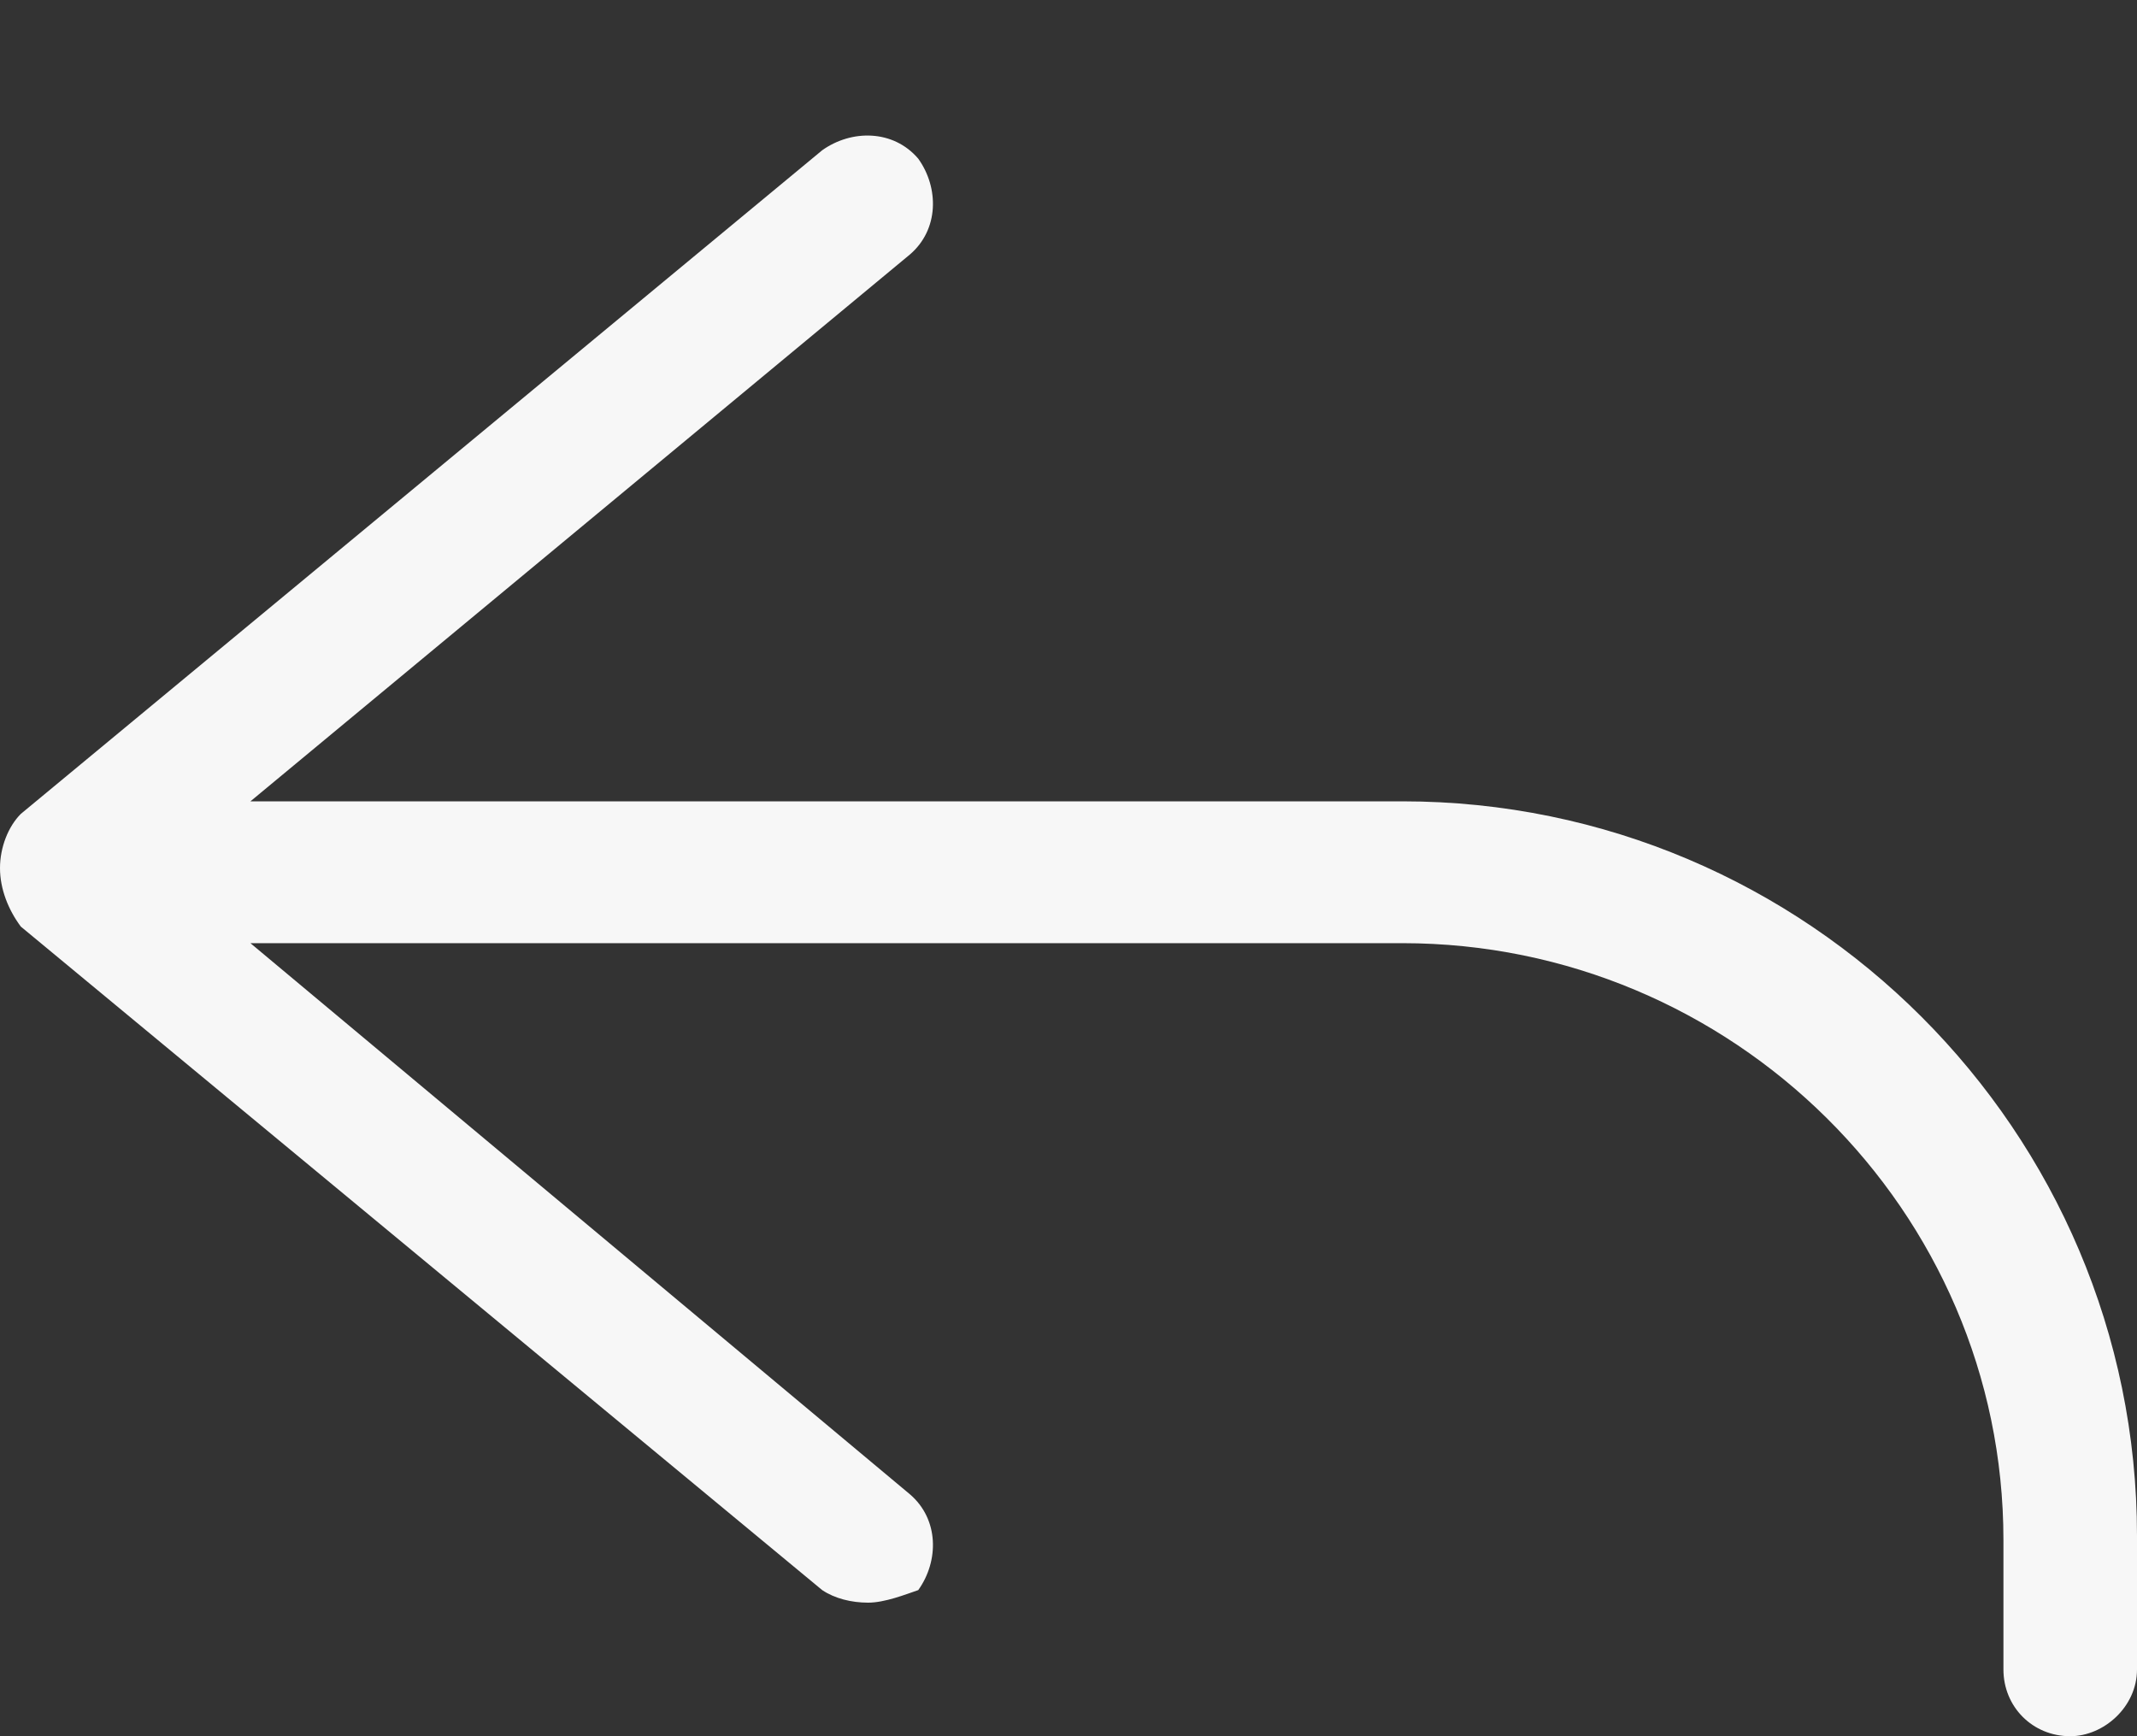 <?xml version="1.0" encoding="UTF-8"?>
<svg xmlns="http://www.w3.org/2000/svg" width="16" height="13" viewBox="0 0 16 13" fill="none">
  <rect x="0" y="0" width="16" height="13" fill="#333333" stroke="none"/>
  <path d="M16 11.5V12.5C16 12.781 15.75 13 15.5 13C15.219 13 15 12.781 15 12.5V11.531C15 9.062 12.969 7.062 10.5 7.062H1.875L6.812 11.188C7.031 11.375 7.031 11.688 6.875 11.906C6.781 11.938 6.625 12 6.5 12C6.375 12 6.25 11.969 6.156 11.906L0.156 6.938C0.062 6.812 0 6.656 0 6.5C0 6.344 0.062 6.188 0.156 6.094L6.156 1.125C6.375 0.969 6.688 0.969 6.875 1.188C7.031 1.406 7.031 1.719 6.812 1.906L1.875 6H10.5C13.531 6 16 8.469 16 11.5Z" fill="#F7F7F7"></path>
</svg>
